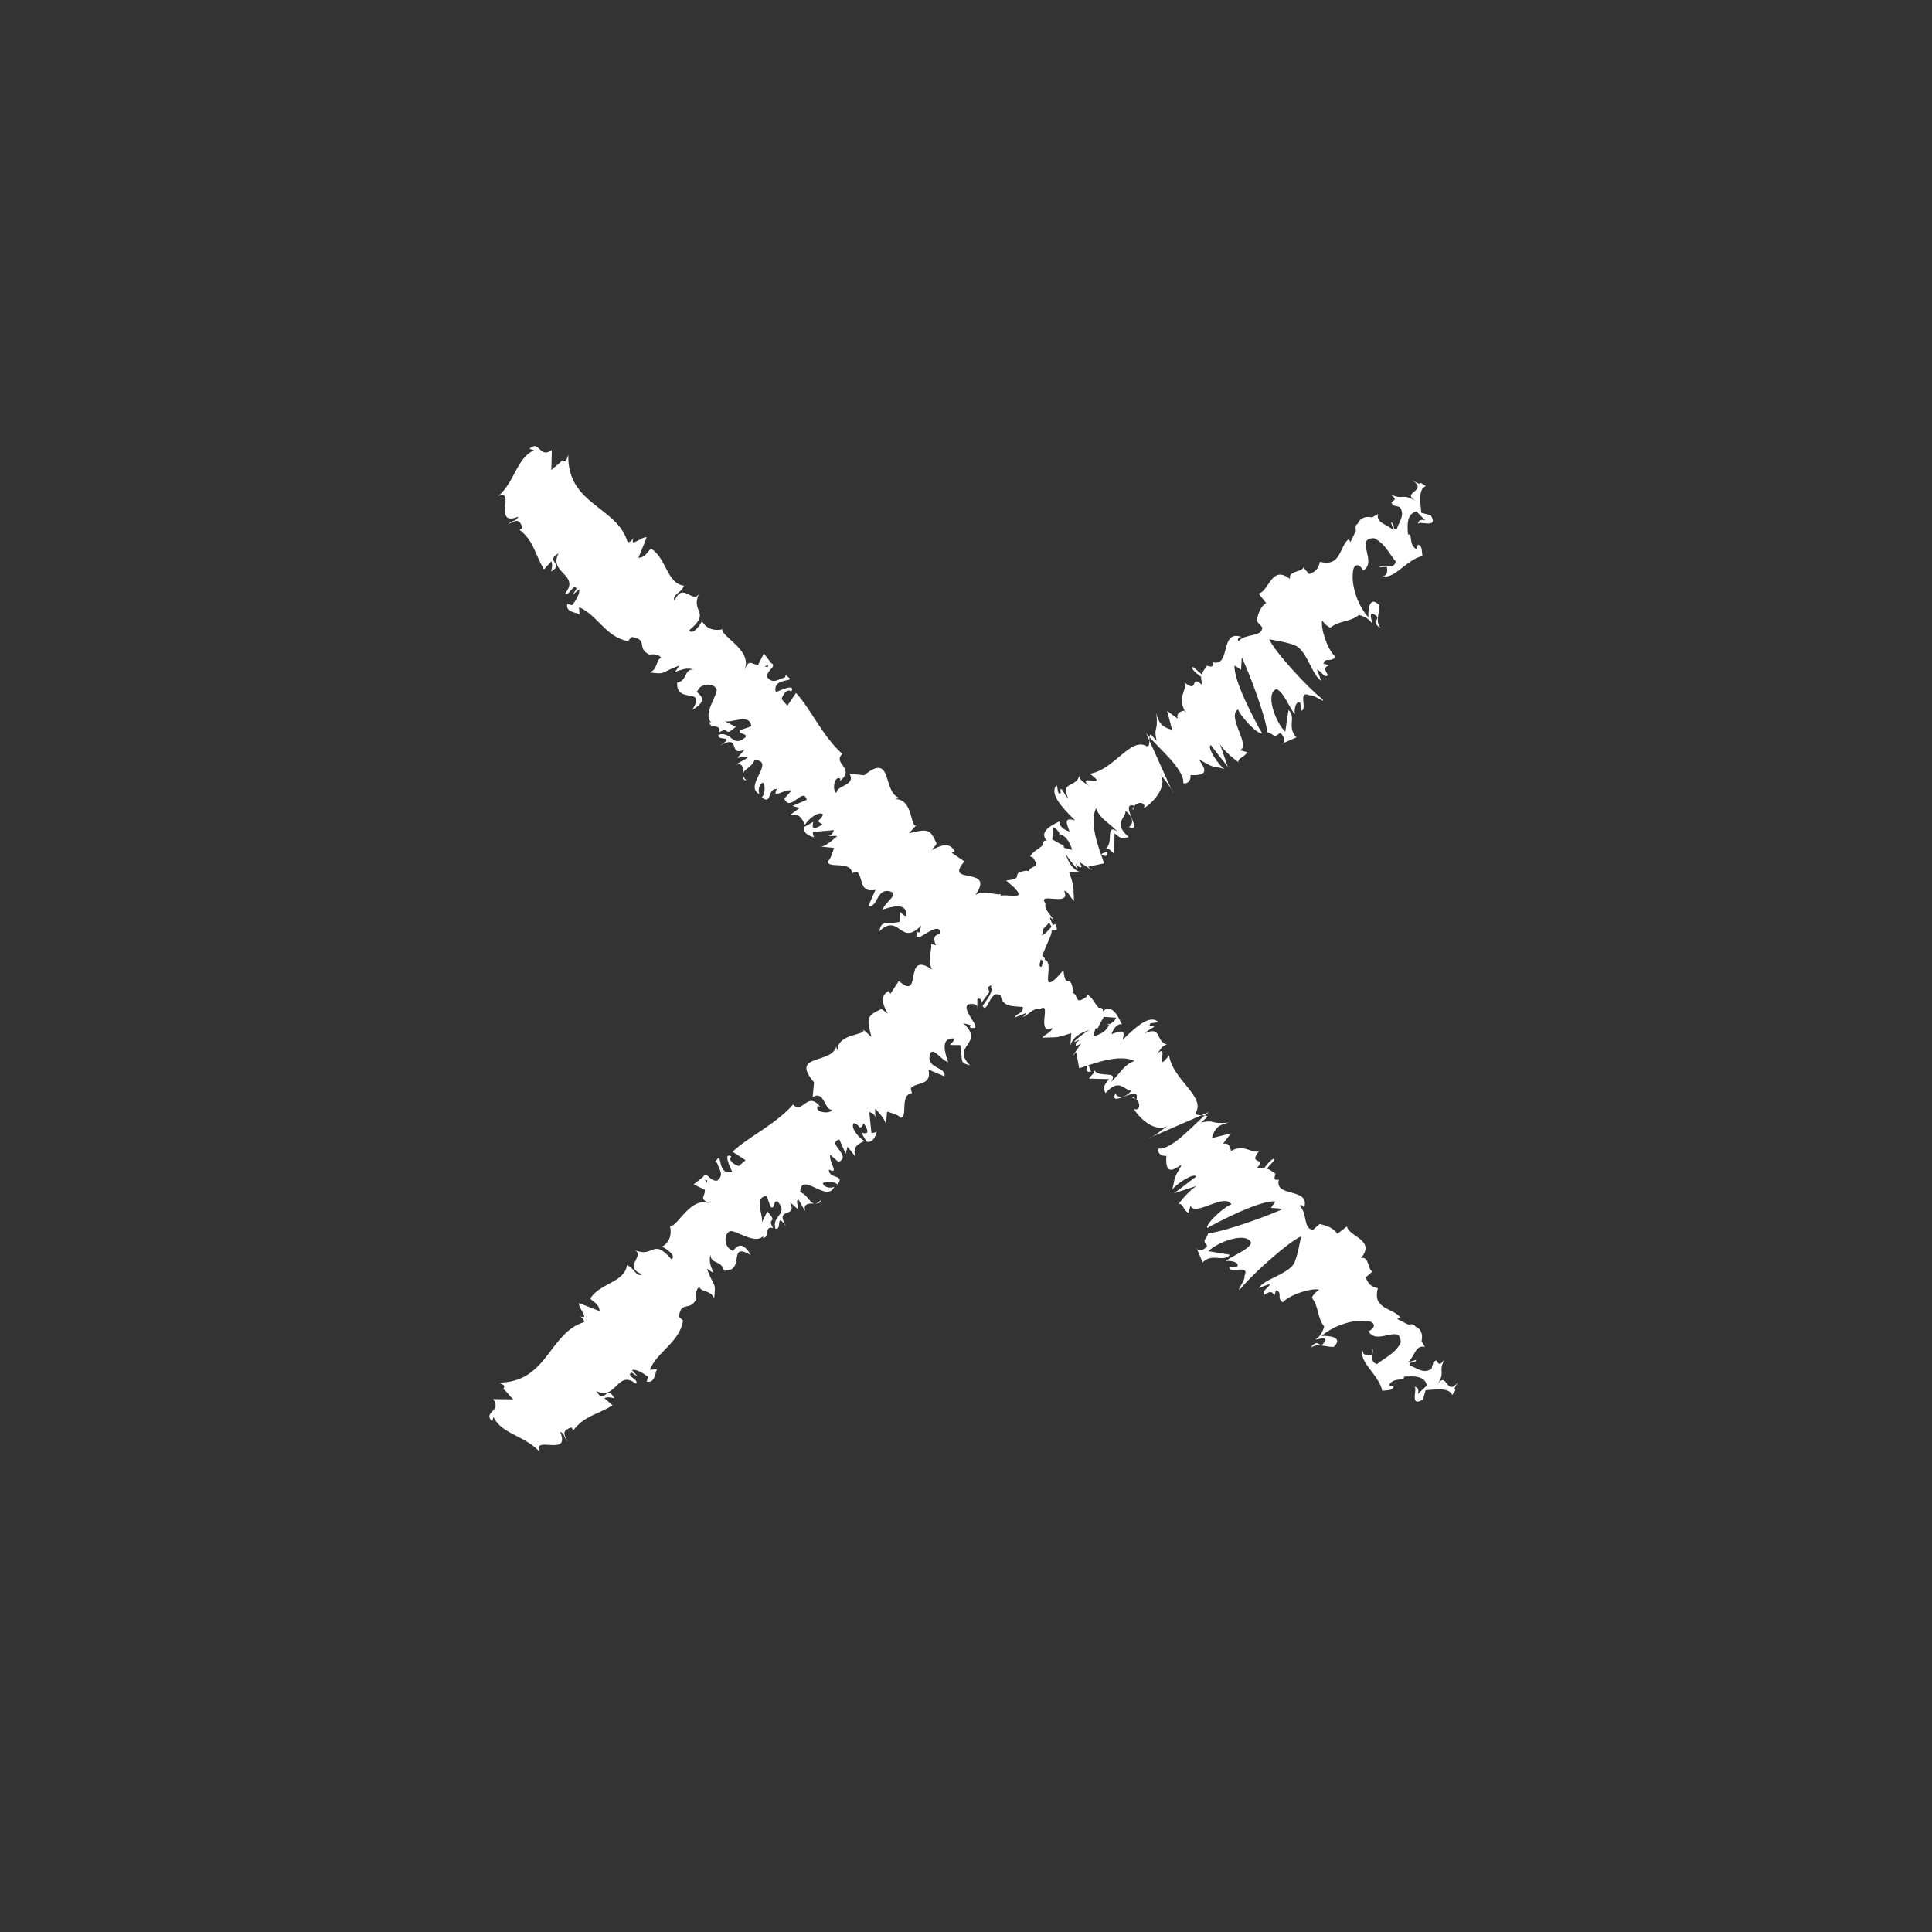 <?xml version="1.0" encoding="UTF-8"?> <svg xmlns="http://www.w3.org/2000/svg" width="59" height="59" viewBox="0 0 59 59" fill="none"><rect x="0" y="0" width="59" height="59" fill="#333333" stroke="none"/> <path d="M36.633 23.202C37.172 23.499 36.903 23.351 37.407 23.484C37.263 23.446 36.82 22.789 36.983 22.755C37.036 22.846 37.446 23.34 37.499 23.431L37.237 22.668C37.271 22.831 37.647 23.161 37.844 23.29C37.719 23.18 38.045 23.112 38.083 22.968L37.867 22.911C38.212 22.771 37.446 21.875 37.811 21.662C37.845 21.826 38.38 22.429 38.543 22.395C38.331 22.031 37.66 20.774 37.702 20.323L37.899 20.452L37.922 20.072C38.168 20.6 38.623 21.799 38.706 22.361C38.922 22.418 38.884 22.562 39.086 22.384C39.283 22.513 39.226 22.73 39.154 22.71L39.59 22.517C39.287 22.206 39.598 21.902 39.348 21.682L39.249 22.35C38.945 22.039 38.631 21.185 38.976 21.044C39.193 21.101 39.42 21.701 39.545 21.811C39.511 21.648 39.587 21.36 39.712 21.47L39.727 21.705C39.963 21.69 39.591 21.052 40.005 21.238C40.096 21.185 40.543 21.535 40.365 21.334C39.917 20.984 38.901 19.868 38.761 19.522C38.833 19.541 39.429 19.621 39.626 19.751C39.949 19.99 40.085 20.643 40.354 20.791C40.301 20.7 40.267 20.537 40.214 20.445C40.358 20.483 40.445 20.738 40.555 20.613C40.271 20.229 40.848 20.381 40.415 20.267C40.472 20.051 40.65 20.252 40.78 20.055C40.529 19.835 40.321 19.163 40.378 18.946C40.431 19.038 40.556 19.148 40.628 19.167C40.921 18.935 41.209 19.011 41.501 18.78C41.574 18.799 41.79 18.856 41.896 19.038C41.915 18.966 41.809 18.784 41.9 18.731C42.313 18.917 41.771 18.928 42.165 19.187C41.987 18.985 42.135 18.716 42.12 18.481C41.817 18.169 41.775 18.621 41.79 18.856C41.433 18.454 41.225 17.782 41.339 17.349C41.487 17.08 41.681 17.516 41.627 17.425C42.083 17.16 41.351 16.427 41.966 16.435C42.307 16.602 42.447 16.948 42.626 17.149C42.55 17.437 42.227 17.198 42.117 17.323L42.352 17.308C42.386 17.471 42.348 17.616 42.204 17.578C42.546 17.745 42.952 17.081 43.442 16.979C43.408 16.815 43.446 16.671 43.301 16.633L43.264 16.777C42.994 16.629 43.161 16.288 42.998 16.322C42.983 16.086 42.934 15.688 43.26 15.62L43.564 15.931C43.511 15.84 43.275 15.855 43.309 16.018C43.275 15.855 43.958 16.189 43.693 15.734L43.404 15.658C43.389 15.422 43.287 14.933 43.542 14.846C43.219 14.606 43.523 14.918 43.128 14.659C43.648 15.028 42.726 15.016 43.264 15.312C42.798 15.035 42.885 15.289 42.471 15.103C42.596 15.213 42.669 15.232 42.486 15.338L42.539 15.43C42.611 15.449 42.684 15.468 42.756 15.487C42.915 15.76 42.714 15.938 42.657 16.154C42.493 16.189 42.623 15.991 42.478 15.953L42.566 16.208C42.387 16.006 42.008 15.983 42.084 15.695L41.902 15.801C41.685 15.744 41.503 15.85 41.465 15.995C41.302 16.029 41.495 16.465 41.408 16.211L41.241 16.552L41.188 16.461C40.895 16.692 40.959 17.326 40.311 17.155C40.273 17.299 40.235 17.444 39.98 17.531L39.802 17.329C39.764 17.474 39.312 17.432 39.4 17.686C38.827 17.226 38.762 18.057 38.435 18.126L38.667 18.418C38.484 18.524 38.427 18.74 38.37 18.957L38.548 19.158C38.545 19.465 38.04 19.332 37.82 19.582C37.767 19.491 37.858 19.438 37.93 19.457C37.228 19.195 37.61 20.376 37.034 20.224C37.068 20.387 36.996 20.368 36.851 20.33C36.779 20.311 36.707 20.292 36.635 20.273C36.707 20.292 36.779 20.311 36.851 20.33C36.832 20.402 36.741 20.455 36.703 20.599L36.453 20.379C36.309 20.341 36.487 20.542 36.684 20.671C36.665 20.743 36.718 20.834 36.699 20.906C36.324 20.576 36.623 21.195 36.176 20.845C36.263 21.1 35.898 21.312 36.236 21.787C36.183 21.695 36.164 21.768 36.183 21.695C36.02 21.73 35.928 21.783 35.962 21.946L35.64 21.707L35.795 22.287C35.507 22.211 35.382 22.101 35.314 21.775C35.378 22.409 35.218 22.135 35.321 22.625L35.142 22.424C35.051 22.477 35.172 22.894 34.975 22.765C34.49 22.56 34.007 23.512 33.282 23.629C33.927 24.108 32.831 23.587 33.259 24.009C33.134 23.899 32.99 23.861 32.956 23.698C32.861 24.058 32.375 23.853 32.621 24.38C32.496 24.27 32.462 24.107 32.39 24.088C32.371 24.16 32.424 24.251 32.352 24.232C32.28 24.213 32.318 24.069 32.265 23.978C32.044 24.228 32.401 24.631 32.83 25.052C32.541 24.976 32.522 25.048 32.663 25.394C32.518 25.356 32.321 25.227 32.359 25.082C32.268 25.135 31.668 25.363 31.972 25.674C31.827 25.636 31.861 25.799 31.861 25.799C31.66 25.978 31.588 25.959 31.459 26.156L31.531 26.175C31.816 26.558 31.474 26.391 31.417 26.607L31.345 26.588C30.783 26.672 31.36 26.824 30.726 26.888L30.976 27.108C31.458 27.621 30.434 27.119 30.411 27.499L30.627 27.556C30.714 27.81 29.637 27.217 29.546 27.27C29.474 27.252 29.492 27.179 29.512 27.107C28.969 27.118 29.815 27.419 29.667 27.688C29.47 27.559 29.31 27.286 29.147 27.32C28.931 27.263 29.298 28.208 28.794 28.075C28.938 28.113 29.135 28.242 29.169 28.405C29.04 28.602 28.338 28.34 28.584 28.868C28.512 28.849 28.512 28.849 28.44 28.83C28.455 29.065 28.307 29.334 28.466 29.608C27.552 28.981 28.2 30.617 27.449 29.956L27.191 30.351L27.138 30.26C26.864 30.419 26.951 30.673 27.111 30.947C27.039 30.928 26.986 30.837 26.913 30.817C26.477 31.011 26.458 31.083 26.613 31.664L26.363 31.443C26.469 31.625 25.566 31.541 25.577 32.084C25.577 32.084 25.524 31.993 25.543 31.921C25.463 32.517 24.093 32.156 24.859 33.052L24.817 33.503C25.181 33.291 25.174 33.906 25.409 33.891C25.371 34.035 24.847 33.974 24.976 33.776L25.048 33.795C24.639 33.302 24.521 34.042 24.217 33.731C23.667 34.356 22.885 34.69 22.372 35.172L22.767 35.43L22.565 35.608C22.421 35.57 22.224 35.441 22.334 35.316C22.065 35.168 22.311 35.695 22.364 35.786C21.947 35.908 22.026 35.312 21.935 35.365L21.825 35.49L21.897 35.509C21.985 35.764 22.11 35.874 21.909 36.052C21.745 36.086 21.639 35.904 21.567 35.885C21.567 35.885 21.495 35.866 21.476 35.938L21.183 36.169L21.525 36.336C21.54 36.572 21.305 36.587 21.718 36.773C21.108 36.457 20.678 37.501 20.462 37.444C20.53 37.77 20.401 37.968 20.218 38.074C20.291 38.093 20.685 38.351 20.503 38.457C19.915 37.762 19.96 38.468 19.349 38.153C19.763 38.339 18.981 38.673 19.611 38.916C19.428 39.022 19.36 38.696 19.144 38.639C19.083 39.162 18.305 39.188 18.028 39.655C18.081 39.746 18.297 39.803 18.312 40.038L17.682 39.795C17.644 39.939 18.073 40.361 17.659 40.175C17.731 40.194 17.857 40.304 17.838 40.376C16.748 40.706 16.728 42.242 15.191 42.223C15.48 42.299 15.389 42.352 15.37 42.424C15.442 42.443 15.548 42.625 15.673 42.735L15.058 42.727C15.343 43.111 14.728 43.103 15.031 43.414L15.069 43.27C15.316 43.798 16.003 43.825 16.484 44.337C16.238 43.81 17.441 44.512 17.107 43.73C17.251 43.768 17.213 43.913 17.338 44.023C17.179 43.749 17.198 43.677 17.452 43.59L17.506 43.681C17.855 43.234 18.162 43.238 18.709 42.919L18.459 42.699C18.55 42.646 18.694 42.684 18.766 42.703C18.501 42.247 18.474 42.934 18.208 42.479C18.819 42.794 18.85 41.8 19.423 42.259C19.533 42.134 19.1 42.02 19.283 41.914L19.48 42.043L19.302 41.842C19.393 41.789 19.662 41.937 19.787 42.047C19.787 42.047 19.768 42.119 19.749 42.191C20.038 42.267 20.008 41.797 20.08 41.816L19.844 41.831C20.069 41.273 20.759 40.992 20.859 40.325L20.733 40.214C20.794 39.691 21.079 40.074 21.265 39.661C21.231 39.497 21.269 39.353 21.36 39.3C21.394 39.463 21.721 39.395 21.808 39.65C21.869 39.126 21.812 39.342 21.584 38.742L21.782 38.871C21.695 38.617 21.641 38.526 21.698 38.31C21.695 38.617 22.04 38.477 22.108 38.803C22.795 38.83 22.192 37.9 22.928 38.326C22.556 37.688 22.385 38.337 22.351 38.174C22.135 38.117 22.086 37.718 22.268 37.612C22.378 37.487 23.076 38.056 23.316 37.734L23.297 37.806C23.532 37.791 23.32 37.426 23.608 37.503C23.396 37.138 23.79 37.396 23.434 36.994L23.266 37.335C23.323 37.119 23.005 36.572 23.404 36.523C23.457 36.614 23.491 36.778 23.544 36.869C23.688 36.907 23.601 36.652 23.745 36.691C24.102 37.093 23.559 37.104 23.68 37.522C23.896 37.579 23.669 36.979 24.006 37.453C23.635 36.816 24.371 37.241 24.125 36.714L24.375 36.934C24.394 36.862 24.288 36.679 24.379 36.626L24.591 36.991C24.47 36.573 25.081 36.889 25.066 36.653C24.754 36.957 24.724 36.486 24.436 36.41C24.463 35.723 25.263 36.782 25.487 36.225C25.468 36.297 25.161 36.293 25.127 36.13C25.218 36.077 25.453 36.062 25.578 36.172C25.818 35.849 25.309 36.023 25.313 35.716C25.654 35.883 25.298 35.481 25.355 35.264L25.605 35.485C26.042 35.291 25.215 34.919 25.632 34.798L25.826 35.234L25.883 35.018L26.114 35.31C26.046 34.984 26.209 34.95 26.391 34.844C26.194 34.715 25.963 34.422 26.073 34.297C26.289 34.354 26.232 34.57 26.38 34.301C26.486 34.483 26.593 34.666 26.304 34.59C26.357 34.681 26.41 34.772 26.463 34.863C26.68 34.92 26.756 34.631 26.775 34.559C26.775 34.559 26.684 34.612 26.611 34.593L26.547 33.96C26.692 33.998 26.745 34.089 26.726 34.161C26.745 34.089 26.711 33.925 26.73 33.853C26.908 34.055 27.086 34.256 27.048 34.4L27.09 33.949C27.162 33.968 27.451 34.044 27.504 34.135C27.739 34.12 27.459 33.429 27.857 33.38C27.857 33.38 27.804 33.289 27.823 33.217C28.024 33.038 28.457 33.152 28.355 32.663L28.84 32.868C28.916 32.58 28.282 32.644 28.397 32.211C28.473 31.923 28.738 32.378 28.954 32.435C28.867 32.181 28.693 31.672 29.145 31.714C29.107 31.859 29.034 31.84 29.015 31.912L29.323 31.916C29.425 32.405 29.262 32.439 29.622 32.534C29.015 31.912 30.101 31.89 29.422 31.248L29.638 31.305L29.619 31.377C30.124 31.51 29.301 30.83 29.574 30.671C29.737 30.637 29.881 30.675 29.843 30.819L29.847 30.512C29.938 30.459 29.991 30.55 29.973 30.622L30.212 30.299C30.178 30.136 30.072 29.954 30.038 29.791C30.182 29.829 30.091 29.882 30.144 29.973L30.148 29.666C30.364 29.723 30.432 30.049 30.25 30.155C31.058 30.6 30.182 29.829 30.85 29.928L30.793 30.144C31.259 30.422 31.244 30.186 31.624 30.209C31.479 30.171 30.759 29.981 30.69 29.654C30.762 29.674 30.854 29.62 30.838 29.385C31.089 29.605 31.127 29.461 31.165 29.317L31.468 29.628C31.525 29.412 31.328 29.283 31.222 29.101C31.404 28.995 31.655 29.215 31.852 29.344C32.125 29.185 31.294 29.12 31.533 28.797C31.86 28.729 31.845 28.494 31.868 28.114C32.103 28.099 32.046 28.316 32.19 28.354L32.05 28.008C32.05 28.008 32.122 28.027 32.175 28.118C32.141 27.955 31.872 27.807 31.929 27.591C31.644 27.207 32.741 27.728 32.495 27.2C32.639 27.238 32.673 27.401 32.798 27.512C32.768 27.041 32.821 27.132 32.647 26.623L33.026 26.646C32.666 26.551 32.544 26.134 32.476 25.807C32.332 25.769 32.207 25.659 32.135 25.64L32.158 25.261C32.23 25.28 32.355 25.39 32.389 25.553L32.336 25.462C32.552 25.519 32.658 25.701 32.746 25.955C32.673 25.936 32.529 25.898 32.457 25.879C32.544 26.134 32.723 26.335 32.901 26.536C32.92 26.464 32.848 26.445 32.867 26.373C32.92 26.464 32.92 26.464 32.992 26.483C33.064 26.502 33.011 26.411 32.958 26.32L33.352 26.578L33.227 26.468L33.717 26.366C33.543 25.857 33.262 25.166 33.468 24.681C33.608 25.026 33.824 25.083 34.127 25.395C33.733 25.136 34.032 25.755 33.759 25.914C33.85 25.861 33.956 26.043 34.028 26.062L34.036 25.448C34.287 25.668 34.306 25.596 34.469 25.562C33.968 25.121 34.386 25 34.371 24.765C34.568 24.894 34.655 25.148 34.473 25.254C34.959 25.46 34.139 24.472 34.644 24.605C34.625 24.678 34.553 24.659 34.606 24.75C34.591 24.514 34.917 24.446 34.951 24.609L34.932 24.681C35.206 24.522 35.737 23.968 35.381 23.566C35.434 23.657 35.79 24.06 35.825 24.223L34.998 22.386C35.283 22.769 36.178 23.468 36.136 23.919C36.208 23.938 36.371 23.904 36.356 23.669C37.115 23.715 36.614 23.274 36.633 23.202ZM41.734 16.143C41.59 16.105 41.662 16.124 41.734 16.143V16.143ZM21.529 36.029L21.601 36.048C21.563 36.192 21.582 36.12 21.529 36.029ZM31.267 29.807C31.248 29.879 31.335 30.133 31.21 30.023C30.907 29.712 31.123 29.769 31.267 29.807ZM33.63 26.112C33.649 26.04 33.721 26.058 33.812 26.005C33.846 26.169 33.774 26.15 33.63 26.112Z" fill="white"></path> <path d="M36.082 35.583C35.778 36.117 35.93 35.85 35.79 36.353C35.83 36.209 36.493 35.775 36.525 35.938C36.433 35.99 35.934 36.393 35.842 36.445L36.608 36.194C36.445 36.226 36.109 36.597 35.977 36.792C36.089 36.668 36.153 36.996 36.297 37.036L36.357 36.82C36.492 37.167 37.398 36.414 37.606 36.781C37.442 36.813 36.831 37.339 36.863 37.503C37.23 37.296 38.496 36.642 38.947 36.69L38.815 36.886L39.194 36.914C38.663 37.153 37.458 37.591 36.895 37.667C36.835 37.882 36.691 37.842 36.867 38.046C36.735 38.241 36.519 38.181 36.539 38.109L36.727 38.549C37.042 38.249 37.341 38.565 37.565 38.318L36.899 38.209C37.214 37.91 38.072 37.608 38.208 37.955C38.148 38.17 37.545 38.389 37.433 38.513C37.597 38.481 37.884 38.561 37.772 38.685L37.537 38.697C37.549 38.932 38.192 38.569 38 38.98C38.052 39.072 37.696 39.515 37.9 39.34C38.255 38.897 39.385 37.896 39.733 37.76C39.713 37.832 39.624 38.426 39.493 38.622C39.249 38.941 38.594 39.069 38.443 39.336C38.534 39.284 38.698 39.252 38.79 39.2C38.75 39.344 38.494 39.428 38.618 39.539C39.005 39.26 38.845 39.835 38.965 39.404C39.181 39.464 38.977 39.639 39.173 39.771C39.396 39.524 40.071 39.325 40.286 39.385C40.195 39.437 40.083 39.56 40.063 39.632C40.29 39.928 40.21 40.215 40.438 40.51C40.417 40.582 40.358 40.798 40.174 40.901C40.246 40.921 40.429 40.818 40.481 40.91C40.289 41.321 40.286 40.778 40.022 41.169C40.226 40.993 40.493 41.145 40.728 41.133C41.044 40.834 40.593 40.786 40.358 40.798C40.765 40.447 41.44 40.248 41.87 40.368C42.138 40.519 41.699 40.707 41.791 40.655C42.05 41.114 42.792 40.392 42.776 41.007C42.604 41.346 42.257 41.481 42.053 41.657C41.766 41.577 42.01 41.258 41.886 41.146L41.898 41.381C41.734 41.413 41.59 41.373 41.63 41.23C41.459 41.569 42.117 41.984 42.212 42.475C42.376 42.443 42.52 42.483 42.56 42.34L42.416 42.3C42.568 42.032 42.907 42.204 42.875 42.041C43.111 42.029 43.51 41.985 43.574 42.312L43.258 42.611C43.35 42.56 43.338 42.324 43.175 42.356C43.338 42.324 42.995 43.002 43.454 42.743L43.534 42.456C43.769 42.444 44.26 42.349 44.344 42.604C44.587 42.285 44.272 42.584 44.536 42.193C44.16 42.708 44.185 41.786 43.881 42.32C44.165 41.858 43.909 41.941 44.101 41.53C43.989 41.654 43.969 41.726 43.865 41.542L43.774 41.594C43.754 41.666 43.734 41.738 43.714 41.809C43.438 41.965 43.263 41.761 43.047 41.701C43.015 41.538 43.211 41.669 43.251 41.526L42.995 41.609C43.199 41.434 43.227 41.055 43.514 41.135L43.411 40.951C43.471 40.736 43.367 40.552 43.223 40.512C43.192 40.348 42.752 40.536 43.008 40.452L42.669 40.28L42.761 40.228C42.533 39.933 41.899 39.988 42.079 39.342C41.935 39.302 41.791 39.262 41.708 39.007L41.911 38.831C41.768 38.791 41.816 38.34 41.56 38.424C42.028 37.857 41.197 37.781 41.134 37.453L40.838 37.681C40.735 37.497 40.519 37.437 40.304 37.377L40.1 37.553C39.793 37.545 39.933 37.042 39.685 36.818C39.777 36.766 39.829 36.858 39.809 36.93C40.081 36.232 38.895 36.598 39.055 36.023C38.891 36.055 38.911 35.983 38.951 35.84C38.971 35.768 38.991 35.696 39.011 35.624C38.991 35.696 38.971 35.768 38.951 35.84C38.88 35.82 38.828 35.728 38.684 35.688L38.908 35.441C38.948 35.297 38.744 35.472 38.612 35.668C38.54 35.648 38.449 35.7 38.377 35.68C38.712 35.309 38.09 35.6 38.445 35.157C38.19 35.241 37.982 34.873 37.503 35.204C37.595 35.153 37.523 35.133 37.595 35.153C37.563 34.989 37.511 34.897 37.347 34.929L37.591 34.61L37.008 34.757C37.088 34.47 37.2 34.346 37.527 34.282C36.893 34.338 37.168 34.182 36.677 34.278L36.881 34.102C36.829 34.011 36.41 34.126 36.542 33.931C36.754 33.448 35.808 32.952 35.701 32.226C35.213 32.864 35.749 31.775 35.322 32.198C35.433 32.074 35.473 31.93 35.637 31.899C35.278 31.799 35.49 31.316 34.959 31.555C35.07 31.431 35.234 31.399 35.254 31.328C35.182 31.308 35.09 31.36 35.11 31.288C35.13 31.216 35.274 31.256 35.366 31.204C35.119 30.98 34.711 31.331 34.284 31.754C34.364 31.467 34.292 31.447 33.945 31.582C33.985 31.439 34.117 31.243 34.26 31.283C34.209 31.191 33.989 30.588 33.674 30.888C33.714 30.744 33.55 30.776 33.55 30.776C33.375 30.572 33.395 30.5 33.199 30.369L33.179 30.44C32.792 30.72 32.964 30.38 32.748 30.32L32.768 30.249C32.693 29.686 32.533 30.26 32.477 29.626L32.254 29.873C31.734 30.348 32.25 29.33 31.871 29.302L31.811 29.518C31.555 29.601 32.163 28.532 32.111 28.44C32.131 28.368 32.202 28.388 32.274 28.408C32.271 27.866 31.959 28.707 31.692 28.556C31.823 28.36 32.099 28.205 32.067 28.041C32.127 27.826 31.177 28.18 31.317 27.677C31.277 27.821 31.145 28.017 30.981 28.048C30.786 27.917 31.058 27.218 30.527 27.457C30.547 27.386 30.547 27.386 30.567 27.314C30.331 27.326 30.064 27.174 29.788 27.329C30.427 26.424 28.783 27.049 29.454 26.307L29.063 26.044L29.154 25.992C28.999 25.716 28.744 25.8 28.468 25.956C28.488 25.884 28.58 25.832 28.6 25.76C28.413 25.321 28.341 25.301 27.758 25.448L27.982 25.201C27.798 25.305 27.894 24.403 27.351 24.406C27.351 24.406 27.443 24.355 27.515 24.375C26.92 24.286 27.3 22.922 26.394 23.675L25.943 23.627C26.15 23.995 25.536 23.978 25.547 24.214C25.404 24.174 25.472 23.651 25.667 23.783L25.647 23.855C26.146 23.452 25.408 23.324 25.724 23.024C25.105 22.465 24.782 21.679 24.308 21.16L24.044 21.551L23.869 21.347C23.909 21.203 24.041 21.008 24.164 21.12C24.316 20.852 23.785 21.092 23.693 21.143C23.578 20.724 24.172 20.812 24.12 20.721L23.997 20.609L23.977 20.681C23.721 20.764 23.61 20.888 23.434 20.684C23.402 20.521 23.586 20.417 23.606 20.345C23.606 20.345 23.626 20.273 23.554 20.253L23.327 19.958L23.155 20.297C22.919 20.309 22.908 20.073 22.716 20.484C23.039 19.878 22.002 19.434 22.062 19.219C21.735 19.282 21.539 19.151 21.435 18.967C21.415 19.039 21.152 19.43 21.048 19.246C21.751 18.668 21.044 18.703 21.368 18.097C21.176 18.508 20.853 17.721 20.602 18.348C20.498 18.164 20.825 18.101 20.885 17.885C20.362 17.817 20.347 17.038 19.884 16.755C19.792 16.807 19.732 17.022 19.497 17.034L19.749 16.408C19.605 16.368 19.178 16.79 19.369 16.379C19.349 16.451 19.238 16.575 19.166 16.555C18.851 15.461 17.314 15.42 17.355 13.884C17.275 14.171 17.223 14.079 17.152 14.059C17.132 14.131 16.948 14.235 16.836 14.358L16.852 13.744C16.465 14.023 16.481 13.408 16.166 13.707L16.31 13.748C15.779 13.987 15.742 14.673 15.223 15.148C15.754 14.909 15.035 16.102 15.822 15.779C15.781 15.922 15.638 15.882 15.526 16.006C15.802 15.851 15.873 15.871 15.957 16.126L15.865 16.178C16.308 16.533 16.3 16.841 16.611 17.392L16.834 17.144C16.886 17.236 16.846 17.38 16.826 17.452C17.285 17.192 16.599 17.156 17.058 16.897C16.735 17.503 17.728 17.548 17.261 18.114C17.385 18.226 17.505 17.795 17.608 17.979L17.477 18.174L17.68 17.999C17.732 18.091 17.58 18.358 17.468 18.482C17.468 18.482 17.397 18.462 17.325 18.442C17.245 18.729 17.716 18.705 17.696 18.777L17.684 18.542C18.238 18.773 18.51 19.468 19.176 19.576L19.288 19.453C19.811 19.521 19.423 19.8 19.834 19.992C19.998 19.96 20.142 20 20.194 20.092C20.03 20.124 20.093 20.451 19.838 20.535C20.361 20.603 20.145 20.543 20.748 20.324L20.616 20.519C20.872 20.435 20.964 20.384 21.179 20.444C20.872 20.435 21.007 20.783 20.68 20.846C20.644 21.533 21.582 20.943 21.146 21.673C21.789 21.31 21.143 21.13 21.306 21.098C21.366 20.883 21.766 20.839 21.869 21.023C21.993 21.134 21.414 21.825 21.733 22.068L21.661 22.048C21.673 22.284 22.04 22.076 21.96 22.364C22.328 22.156 22.064 22.547 22.471 22.196L22.132 22.025C22.348 22.085 22.899 21.774 22.942 22.173C22.851 22.225 22.687 22.256 22.595 22.308C22.555 22.452 22.811 22.368 22.77 22.512C22.363 22.863 22.36 22.32 21.94 22.436C21.88 22.651 22.483 22.432 22.004 22.763C22.647 22.4 22.211 23.13 22.742 22.891L22.519 23.138C22.59 23.158 22.774 23.055 22.826 23.146L22.459 23.354C22.878 23.238 22.554 23.845 22.79 23.833C22.491 23.517 22.962 23.494 23.041 23.206C23.728 23.243 22.658 24.029 23.212 24.26C23.141 24.24 23.149 23.933 23.312 23.901C23.364 23.993 23.376 24.229 23.264 24.352C23.584 24.596 23.416 24.085 23.724 24.093C23.552 24.432 23.959 24.081 24.174 24.141L23.951 24.389C24.138 24.828 24.522 24.006 24.637 24.425L24.198 24.612L24.414 24.672L24.118 24.899C24.445 24.836 24.477 24.999 24.581 25.183C24.713 24.988 25.008 24.76 25.132 24.872C25.072 25.087 24.857 25.028 25.124 25.179C24.94 25.283 24.756 25.387 24.837 25.099C24.745 25.151 24.653 25.203 24.561 25.255C24.501 25.47 24.788 25.55 24.86 25.57C24.86 25.57 24.808 25.479 24.828 25.407L25.463 25.351C25.423 25.495 25.331 25.547 25.259 25.527C25.331 25.547 25.495 25.515 25.567 25.535C25.363 25.71 25.159 25.886 25.016 25.846L25.467 25.894C25.447 25.966 25.367 26.253 25.275 26.305C25.287 26.541 25.981 26.27 26.025 26.669C26.025 26.669 26.117 26.617 26.189 26.637C26.364 26.84 26.244 27.271 26.735 27.176L26.523 27.659C26.811 27.739 26.755 27.104 27.186 27.224C27.473 27.304 27.014 27.563 26.954 27.779C27.21 27.695 27.721 27.528 27.673 27.979C27.529 27.939 27.549 27.867 27.477 27.847L27.469 28.154C26.978 28.25 26.946 28.086 26.846 28.445C27.477 27.847 27.485 28.933 28.135 28.262L28.076 28.478L28.004 28.458C27.864 28.961 28.555 28.147 28.71 28.422C28.742 28.586 28.702 28.73 28.558 28.69L28.866 28.698C28.917 28.79 28.826 28.841 28.754 28.822L29.073 29.065C29.237 29.033 29.42 28.93 29.584 28.898C29.544 29.041 29.492 28.95 29.4 29.001L29.708 29.01C29.648 29.225 29.32 29.289 29.217 29.105C28.761 29.907 29.544 29.041 29.436 29.708L29.22 29.648C28.937 30.111 29.172 30.099 29.144 30.478C29.184 30.334 29.384 29.616 29.711 29.552C29.691 29.624 29.743 29.716 29.979 29.704C29.755 29.951 29.899 29.991 30.042 30.032L29.727 30.331C29.942 30.391 30.074 30.195 30.258 30.091C30.361 30.275 30.138 30.523 30.006 30.718C30.162 30.994 30.238 30.163 30.557 30.407C30.621 30.734 30.856 30.723 31.235 30.751C31.247 30.986 31.032 30.926 30.992 31.07L31.339 30.934C31.339 30.934 31.319 31.006 31.227 31.058C31.391 31.026 31.543 30.759 31.758 30.819C32.145 30.54 31.61 31.629 32.141 31.39C32.101 31.533 31.937 31.565 31.825 31.689C32.296 31.665 32.205 31.717 32.715 31.55L32.687 31.929C32.787 31.57 33.206 31.454 33.534 31.39C33.574 31.247 33.686 31.123 33.706 31.051L34.085 31.079C34.065 31.151 33.953 31.275 33.789 31.307L33.881 31.255C33.821 31.471 33.638 31.574 33.382 31.658C33.402 31.586 33.442 31.442 33.462 31.37C33.206 31.454 33.003 31.63 32.799 31.805C32.871 31.825 32.891 31.753 32.963 31.773C32.871 31.825 32.871 31.825 32.851 31.897C32.831 31.969 32.923 31.917 33.015 31.865L32.751 32.256L32.863 32.133L32.958 32.623C33.469 32.456 34.164 32.185 34.647 32.397C34.3 32.532 34.239 32.748 33.924 33.047C34.188 32.656 33.565 32.947 33.409 32.672C33.461 32.764 33.278 32.867 33.258 32.939L33.872 32.955C33.649 33.203 33.72 33.223 33.752 33.386C34.2 32.892 34.315 33.311 34.55 33.299C34.419 33.494 34.163 33.578 34.059 33.394C33.848 33.877 34.846 33.072 34.706 33.574C34.634 33.554 34.654 33.483 34.562 33.534C34.798 33.523 34.861 33.85 34.698 33.882L34.626 33.862C34.782 34.137 35.328 34.676 35.735 34.325C35.644 34.377 35.236 34.728 35.073 34.76L36.921 33.959C36.534 34.238 35.823 35.124 35.372 35.075C35.352 35.147 35.384 35.311 35.619 35.299C35.563 36.057 36.01 35.563 36.082 35.583ZM43.072 40.779C43.112 40.636 43.092 40.708 43.072 40.779V40.779ZM23.462 20.305L23.442 20.377C23.299 20.337 23.37 20.357 23.462 20.305ZM29.551 30.127C29.479 30.107 29.224 30.191 29.336 30.067C29.651 29.768 29.591 29.983 29.551 30.127ZM33.214 32.54C33.286 32.56 33.266 32.632 33.318 32.724C33.154 32.755 33.174 32.684 33.214 32.54Z" fill="white"></path> </svg> 